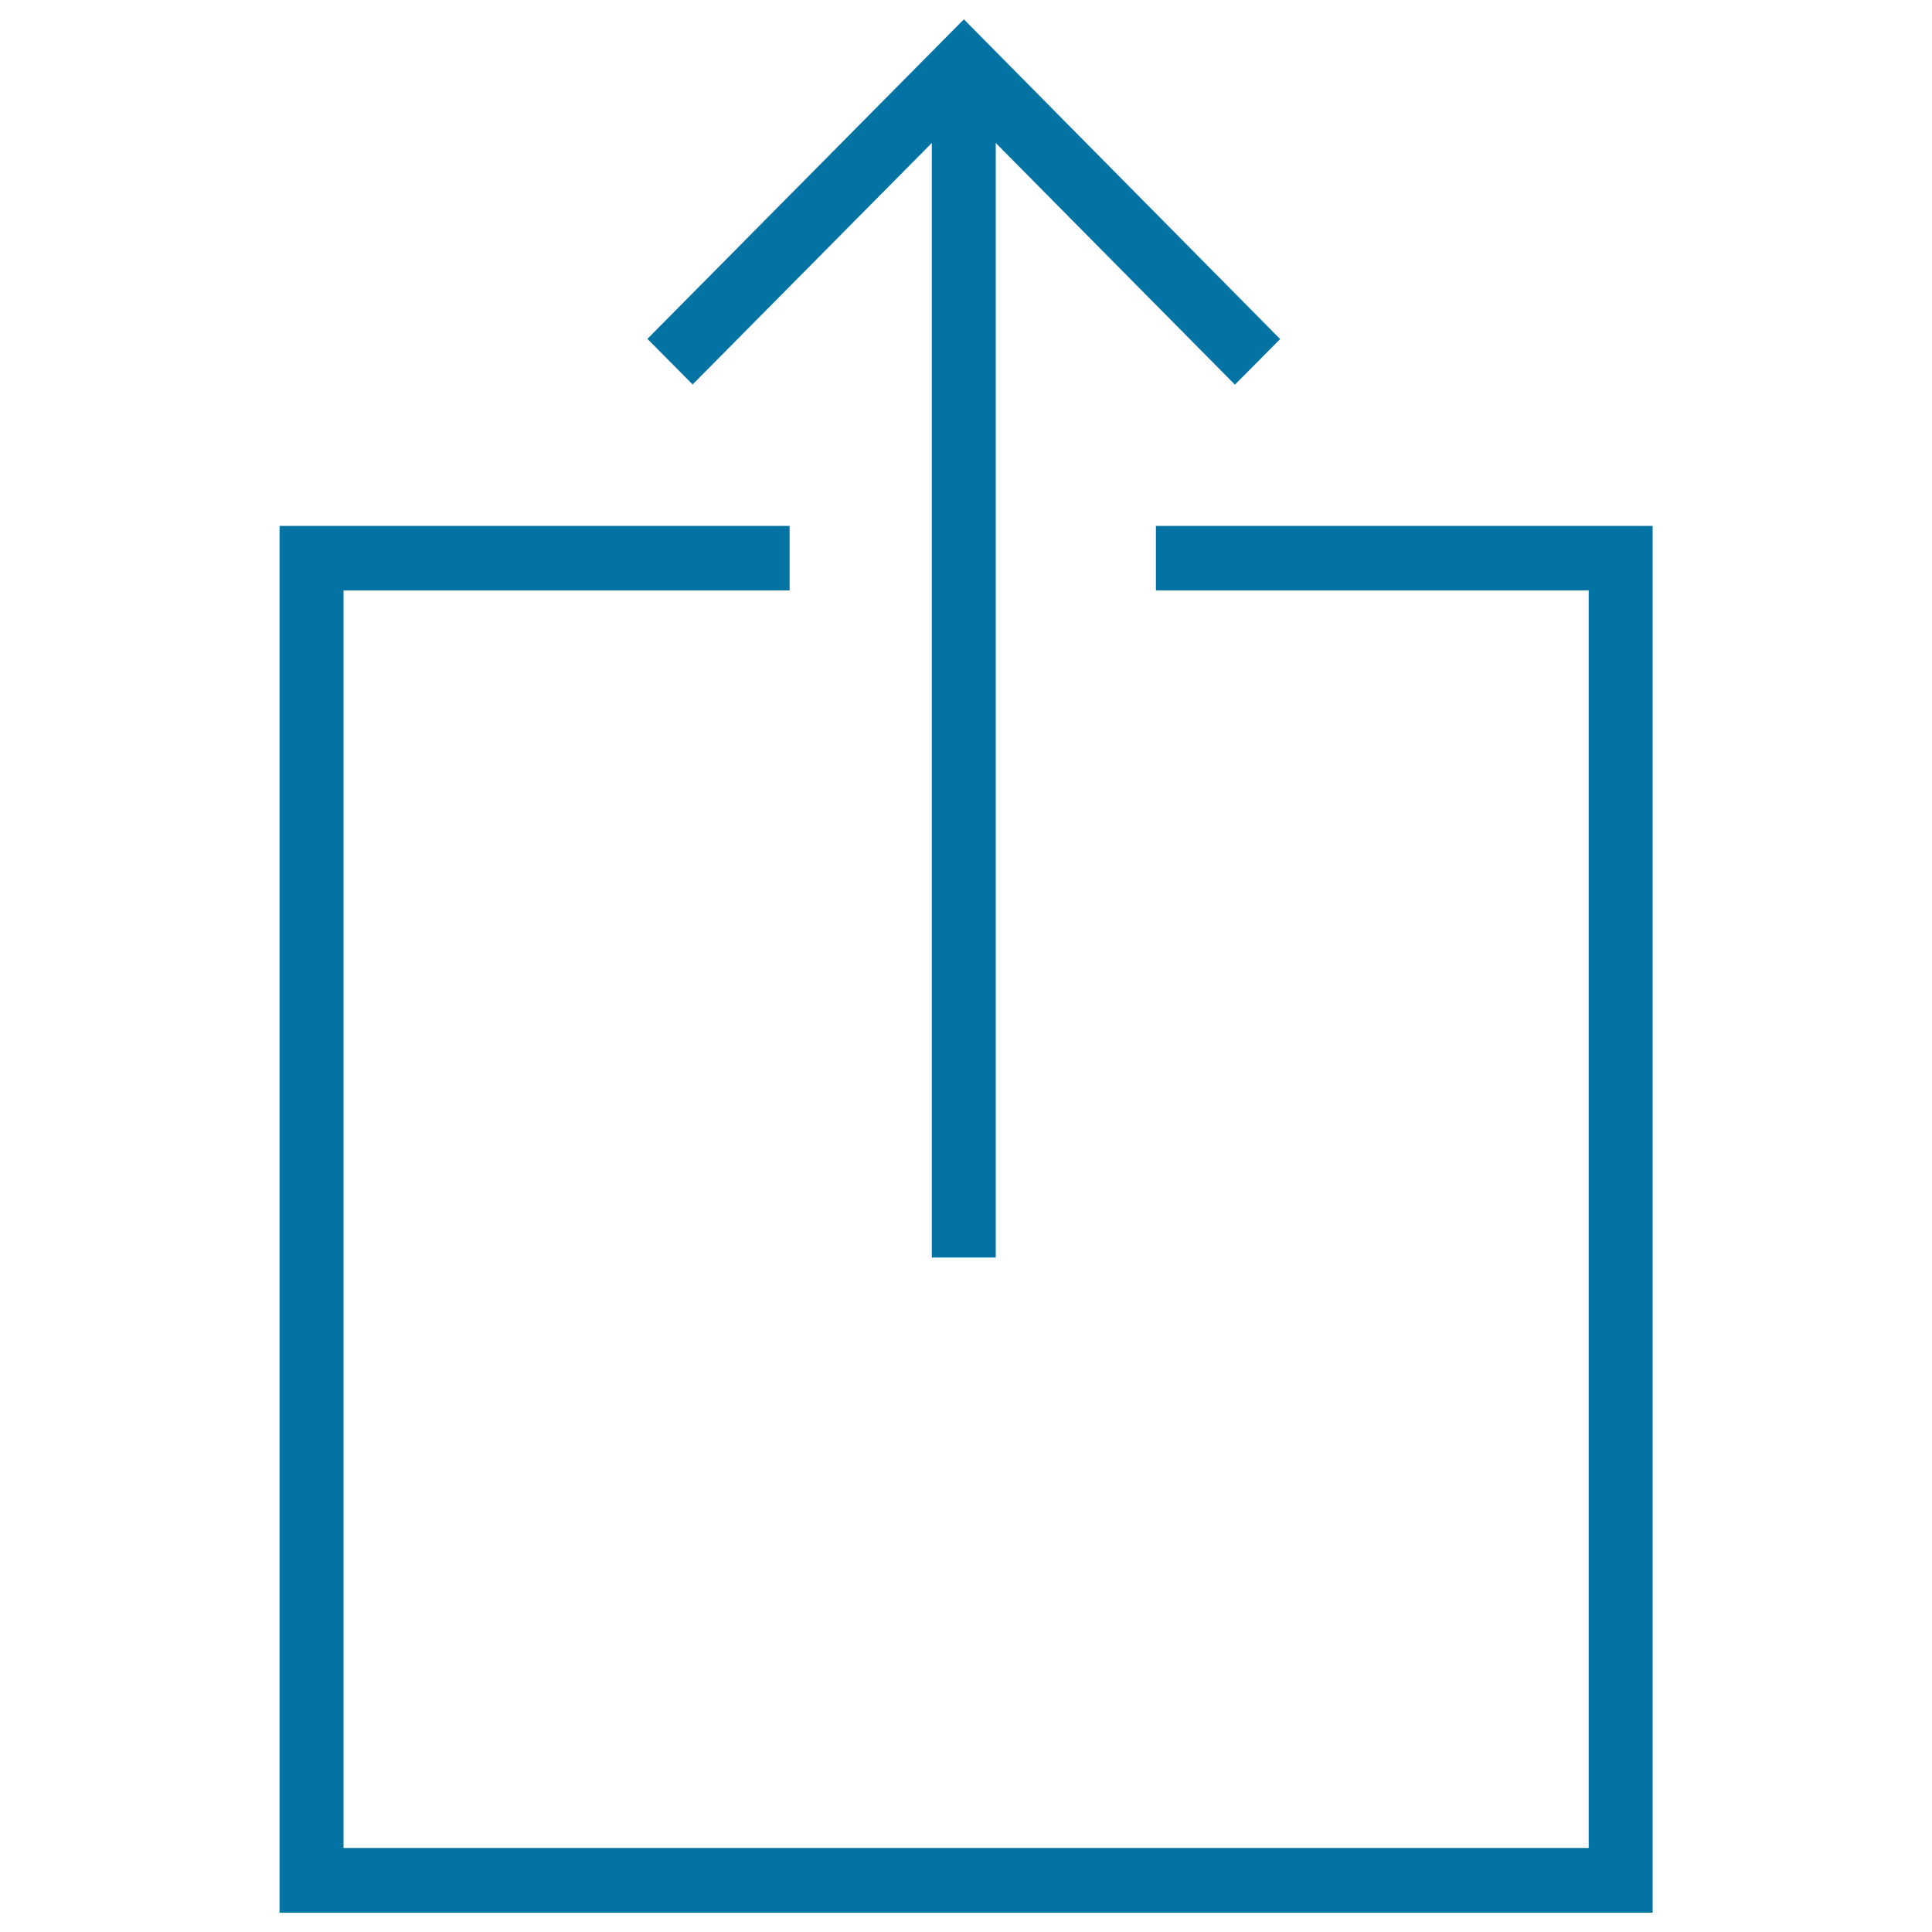 <svg xmlns="http://www.w3.org/2000/svg" viewBox="0 0 1000 1000" style="fill:#0273a2">
<title>Action SVG icon</title>
<path d="M482.3,74v576.9h33.1V74l123.8,125.1l23.4-23.6L498.9,10L335.1,175.4l23.4,23.6L482.3,74z M598.3,272.2v33.4h224v650.9H177.8V305.6h230.9v-33.4h-264V990h710.7V272.2H598.3z"/>
</svg>